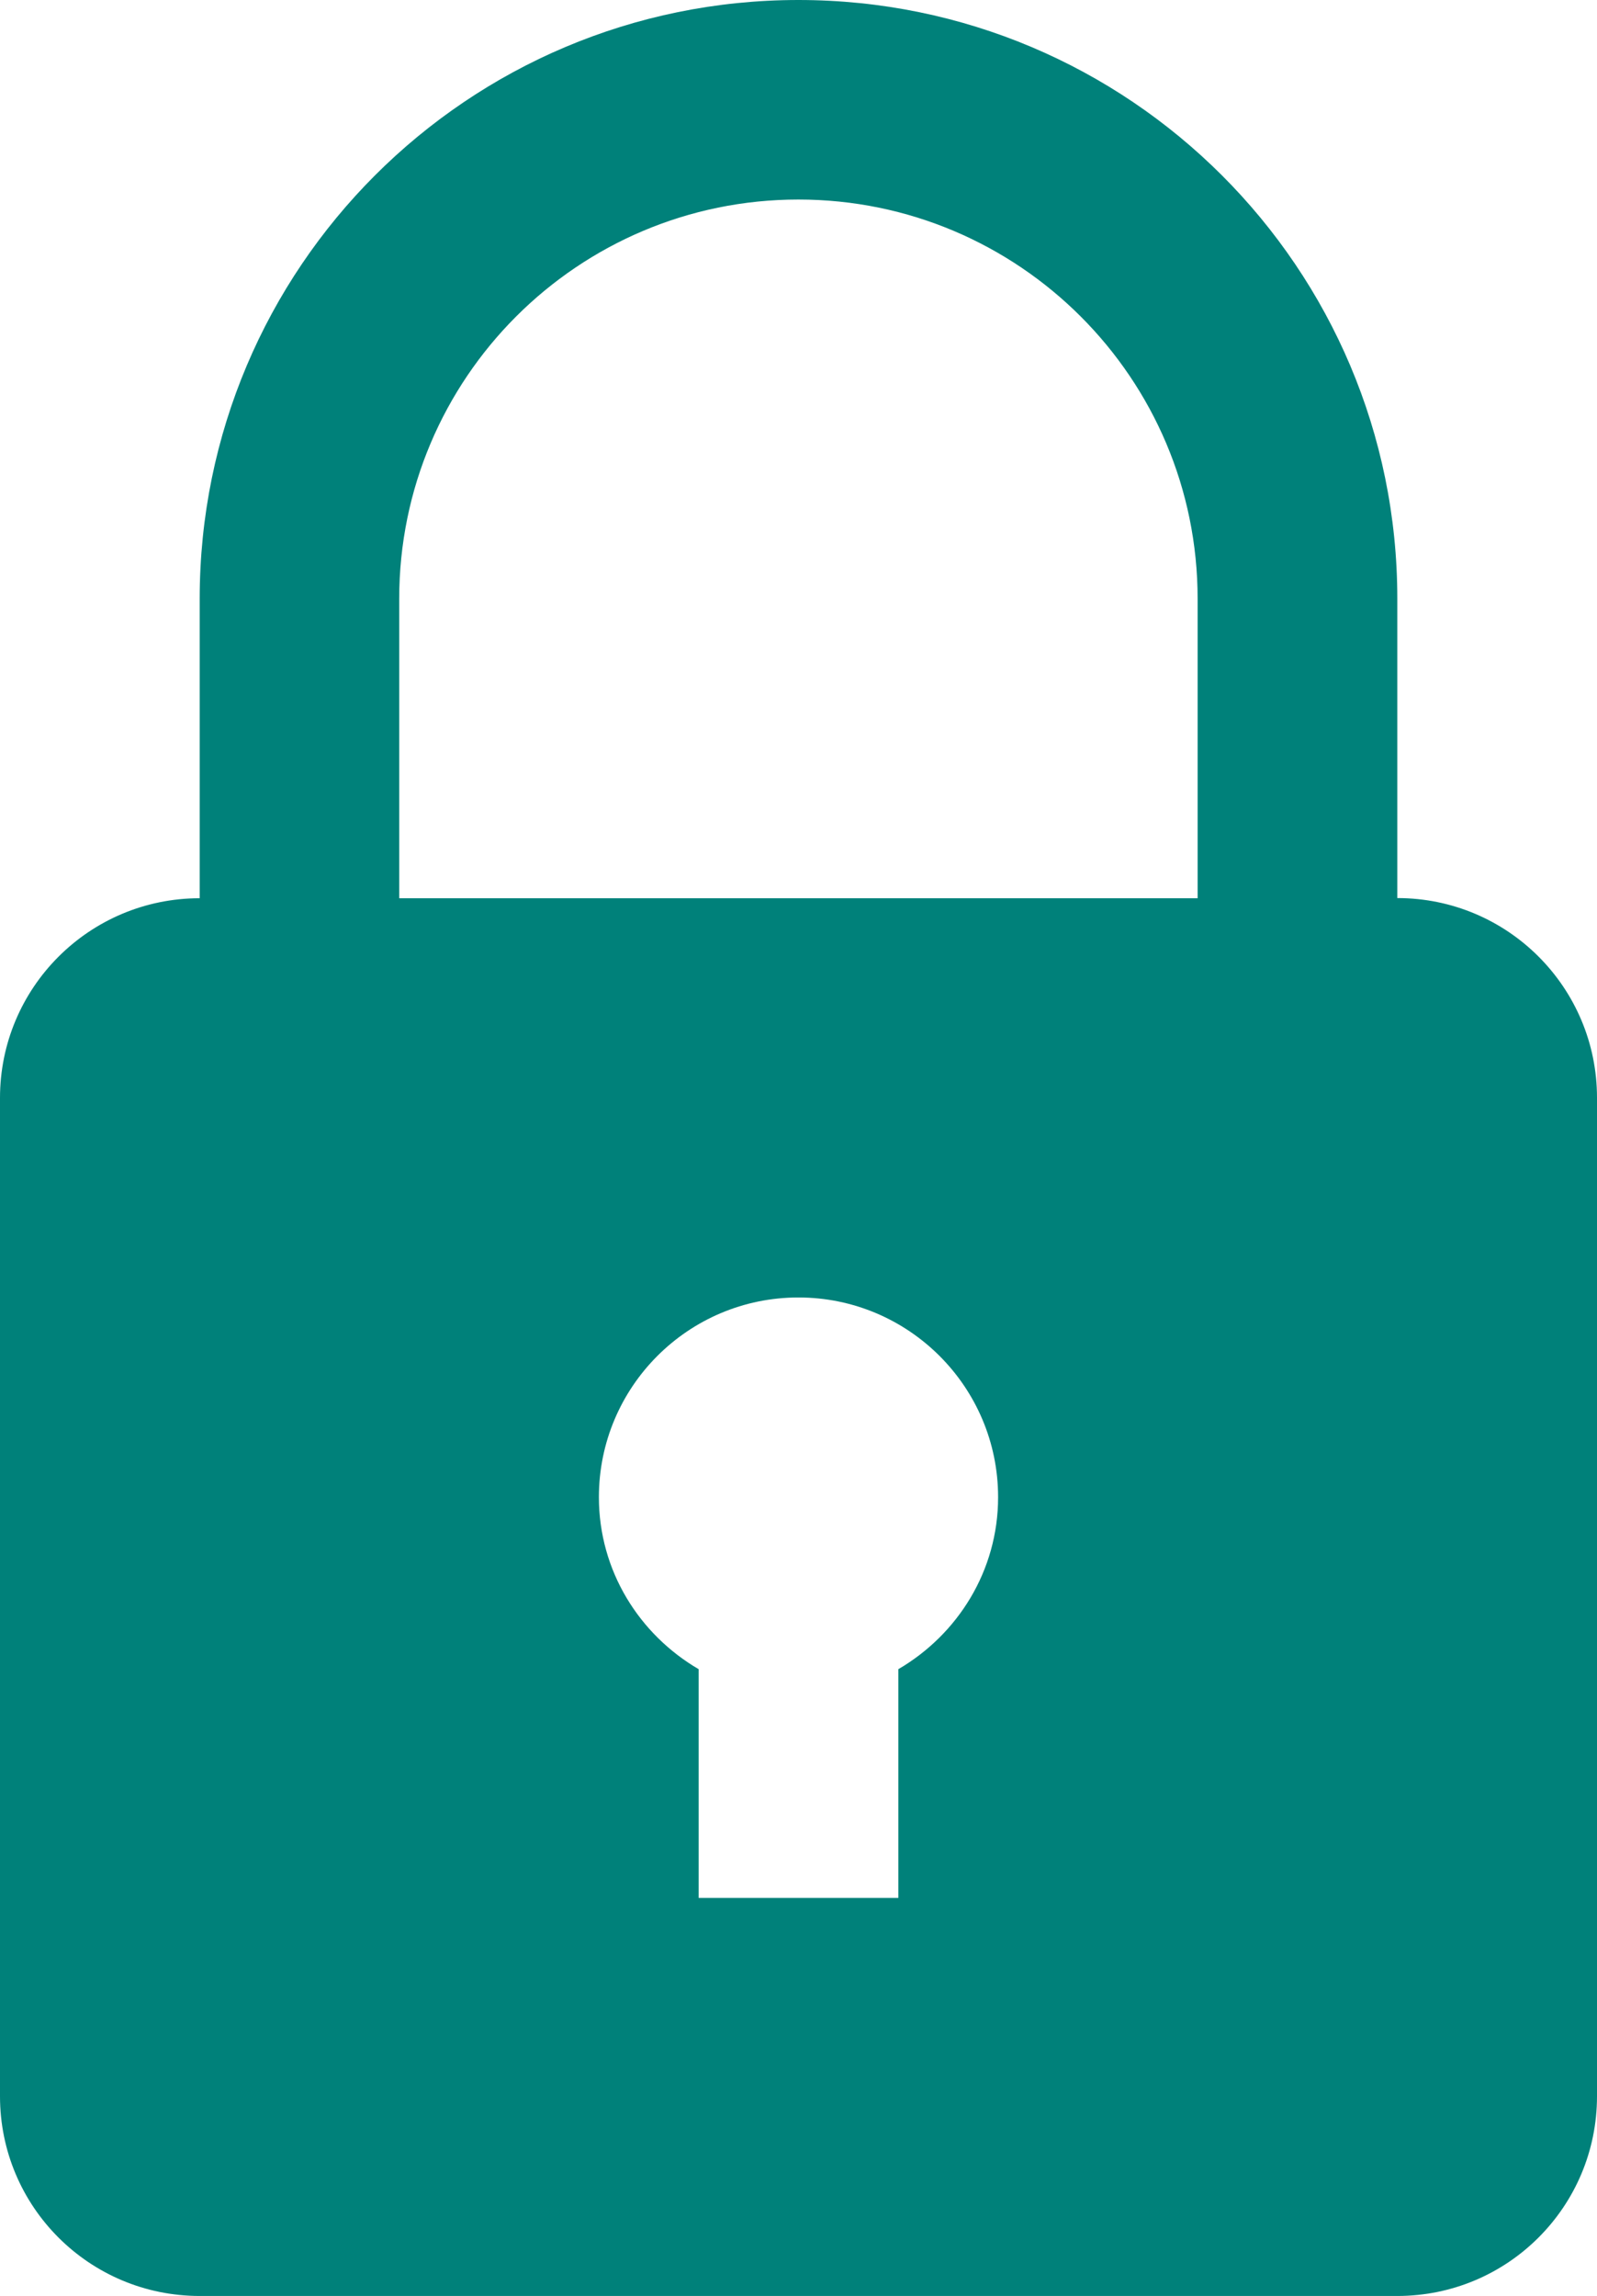 <?xml version="1.0" encoding="UTF-8"?>
<svg id="Layer_2" data-name="Layer 2" xmlns="http://www.w3.org/2000/svg" viewBox="0 0 94.61 136">
  <defs>
    <style>
      .cls-1 {
        fill: #00817a;
        stroke-width: 0px;
      }
    </style>
  </defs>
  <g id="Layer_1-2" data-name="Layer 1">
    <path class="cls-1" d="M70.95,53.21H23.65v-17.74c0-13.06,10.59-23.65,23.65-23.65s23.65,10.59,23.65,23.65v17.74ZM35.48,88.69c0-6.53,5.29-11.83,11.82-11.83s11.83,5.3,11.83,11.83c0,4.37-2.4,8.14-5.91,10.19v13.55h-11.83v-13.55c-3.51-2.05-5.91-5.82-5.91-10.19M94.61,124.17v-59.14c0-6.53-5.29-11.83-11.83-11.83v-17.74C82.78,15.88,66.9,0,47.3,0S11.83,15.88,11.83,35.47v17.74c-6.54,0-11.83,5.3-11.83,11.83v59.14c0,6.54,5.29,11.83,11.83,11.83h70.95c6.54,0,11.83-5.29,11.83-11.83"/>
  </g>
</svg>